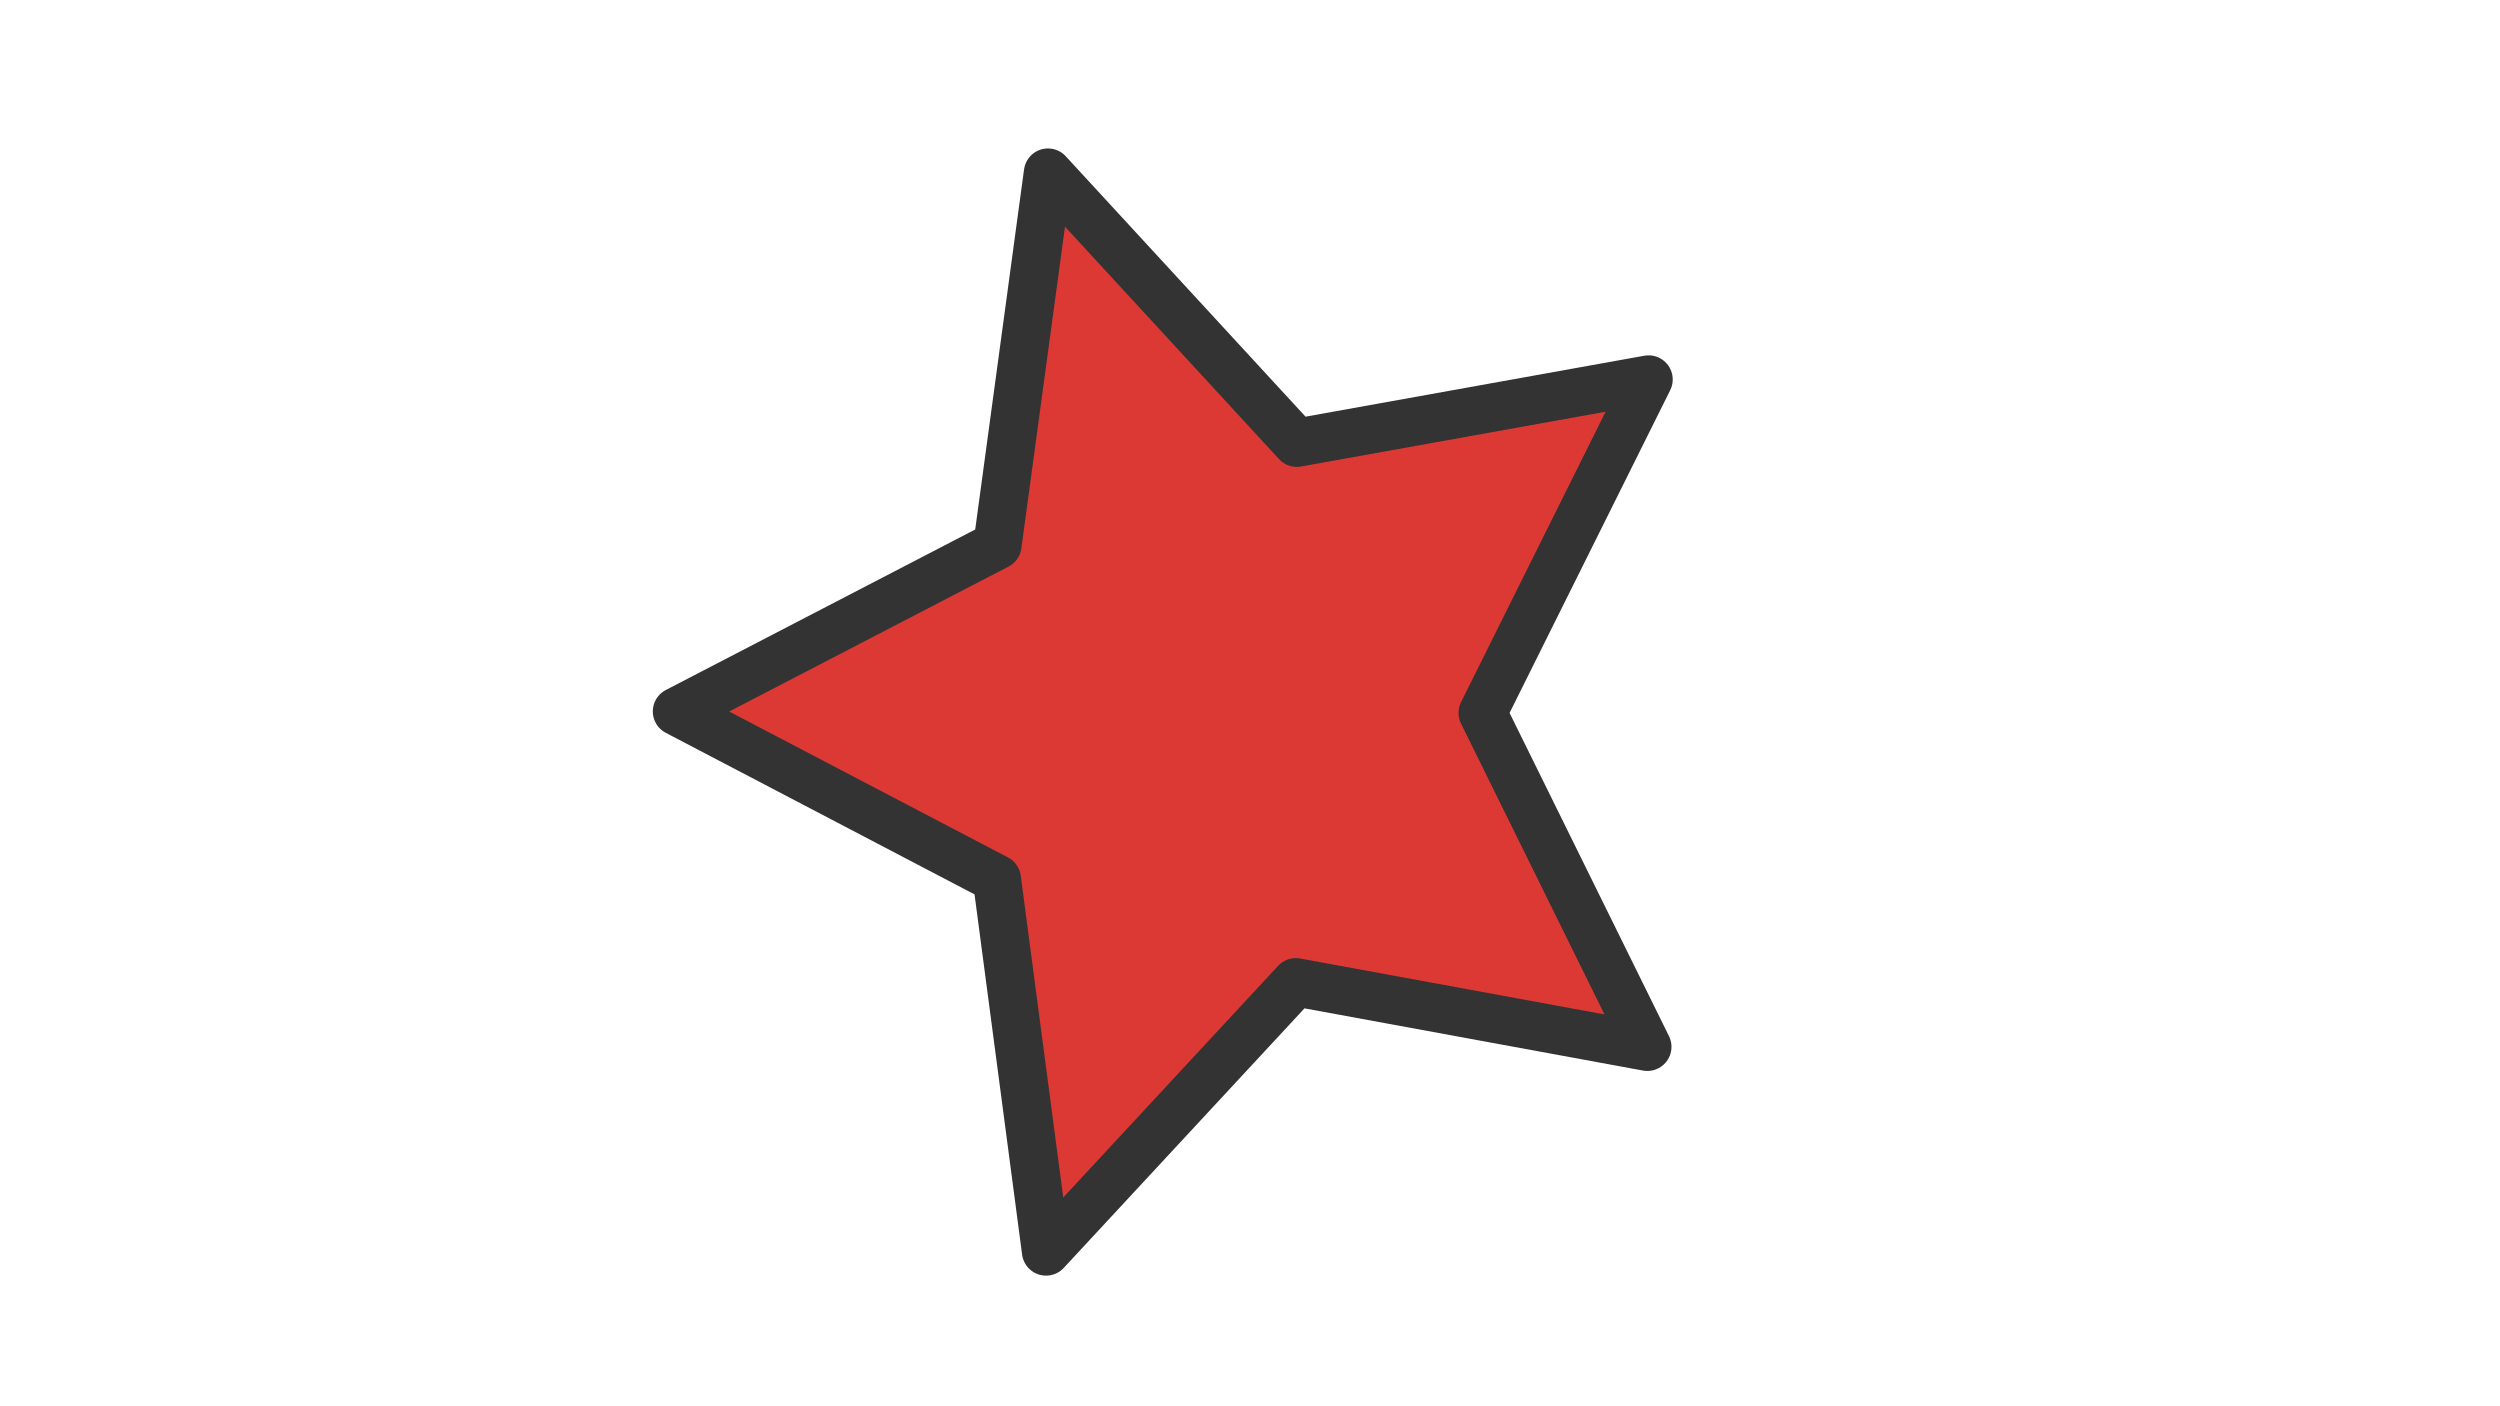 <?xml version="1.0" encoding="UTF-8"?> <svg xmlns="http://www.w3.org/2000/svg" xmlns:xlink="http://www.w3.org/1999/xlink" width="1366" zoomAndPan="magnify" viewBox="0 0 1024.5 576" height="768" preserveAspectRatio="xMidYMid meet" version="1.0"><path stroke-linecap="round" transform="matrix(28.252, 0, 0, 28.252, 242.347, 58.011)" fill-opacity="1" fill="#dc3934" fill-rule="nonzero" stroke-linejoin="round" d="M 1.241 8.266 L 5.89 5.854 L 6.623 0.45 L 10.232 4.369 L 15.335 3.451 L 12.928 8.287 L 15.317 13.131 L 10.218 12.194 L 6.595 16.1 L 5.881 10.694 Z M 1.241 8.266 " stroke="#333333" stroke-width="0.7" stroke-opacity="1" stroke-miterlimit="10"></path></svg> 